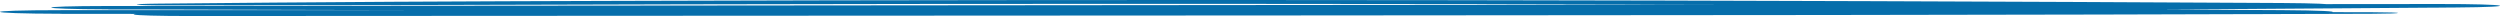 <svg width="468" height="3" viewBox="0 0 468 3" fill="none" xmlns="http://www.w3.org/2000/svg">
<path d="M31.245 1.002C47.439 0.984 63.44 0.966 79.606 0.936C95.855 0.906 112.048 0.846 128.27 0.81C160.823 0.738 193.486 0.714 226.122 0.72C291.352 0.738 356.334 0.924 420.308 1.29V0.576C318.066 1.158 213.987 1.416 109.757 1.314C79.882 1.284 50.021 1.224 20.27 1.14V1.77C133.281 1.662 246.374 1.596 359.426 1.512C391.8 1.488 424.187 1.464 456.561 1.434C455.526 1.218 454.476 1.002 453.441 0.78C341.7 1.626 226.357 2.046 110.723 2.034C77.604 2.034 44.54 1.992 11.531 1.914V2.592C118.537 2.592 225.528 2.634 332.534 2.64C362.864 2.64 393.194 2.652 423.539 2.64C438.269 2.64 442.203 1.992 427.1 1.896C401.45 1.734 375.551 1.656 349.459 1.584C323.974 1.512 298.6 1.446 272.964 1.434C221.414 1.41 169.63 1.536 118.896 1.794C89.822 1.944 61.12 2.136 32.874 2.382C21.099 2.484 22.935 3.006 35.843 3C103.848 2.97 171.867 2.934 239.872 2.892C308.071 2.856 376.172 2.814 443.929 2.58C450.459 2.556 450.694 2.304 443.929 2.286C375.965 2.136 307.974 2.172 239.872 2.22C171.881 2.268 103.862 2.316 35.843 2.364C36.823 2.574 37.817 2.778 38.811 2.982C134.951 2.124 236.034 1.842 336.261 2.154C364.534 2.244 392.38 2.436 419.991 2.622C421.178 2.376 422.351 2.124 423.552 1.878C316.602 1.848 209.542 1.878 102.592 1.896C72.247 1.902 41.917 1.902 11.545 1.902C-4.055 1.902 -3.641 2.544 11.545 2.58C128.421 2.838 246.25 2.658 361.442 2.04C394.478 1.866 427.238 1.65 459.695 1.404C472.313 1.308 469.98 0.738 456.575 0.75C343.509 0.846 230.471 0.942 117.405 1.044C85.045 1.074 52.658 1.098 20.284 1.122C5.678 1.134 6.382 1.704 20.284 1.752C125.412 2.088 231.837 2.07 336.786 1.692C367.102 1.584 397.253 1.44 427.211 1.272C439.553 1.2 439.636 0.636 427.211 0.564C324.872 0.001 219.882 -0.155 116.093 0.163C101.86 0.205 87.696 0.253 73.669 0.331C58.539 0.415 44.278 0.54 29.699 0.678C23.708 0.738 24.357 1.008 31.245 1.002Z" fill="#066EAB"/>
</svg>
